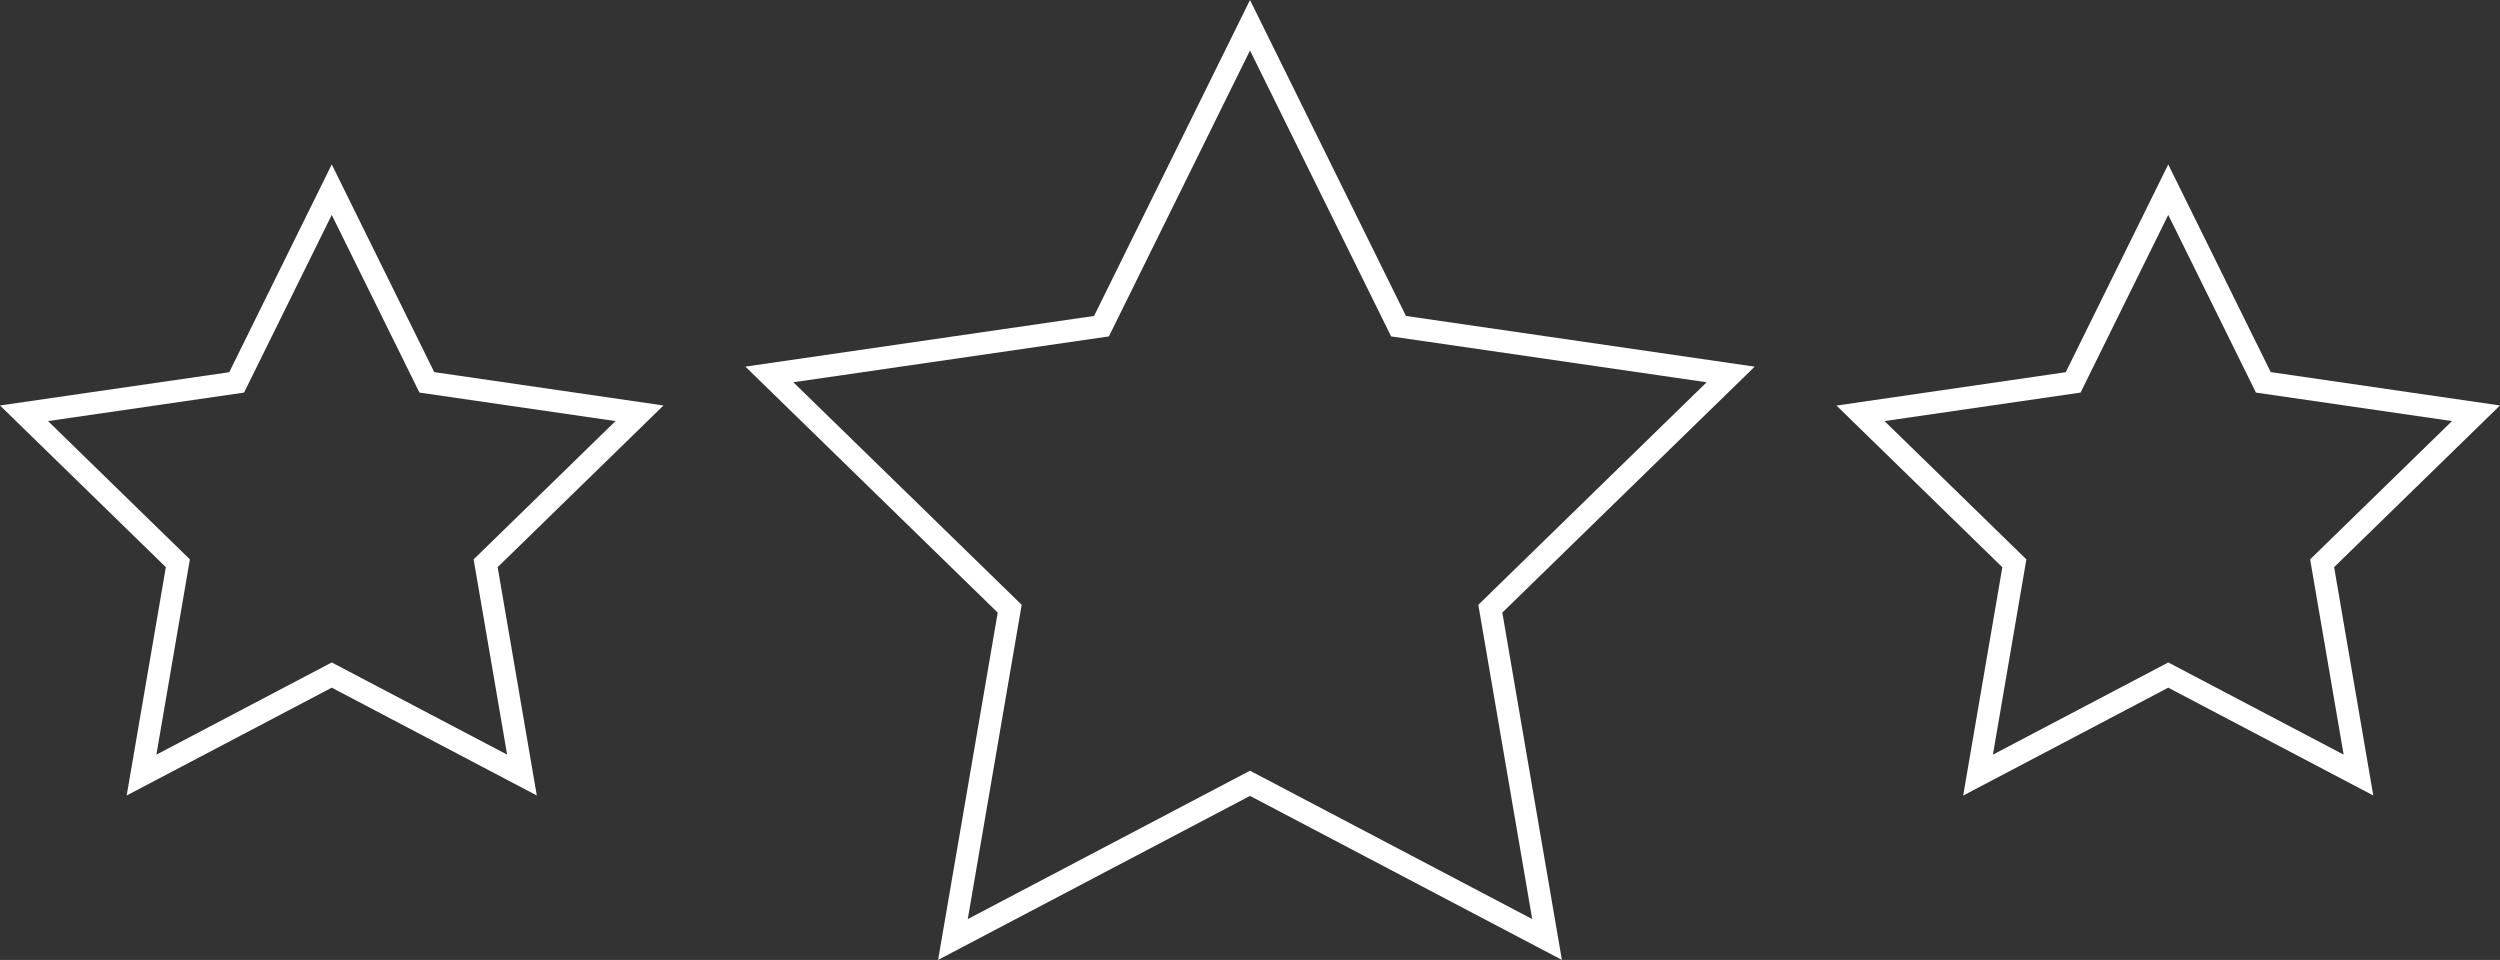 <svg id="Group_86" data-name="Group 86" xmlns="http://www.w3.org/2000/svg" width="269.823" height="103.602" viewBox="0 0 269.823 103.602">
  <rect x="0" y="0" width="269.823" height="103.602" fill="#333333" stroke="none"/>
  <path id="Path_96" data-name="Path 96" d="M263.386,65.277,238.743,41.256,272.8,36.308l15.23-30.86,15.23,30.86,34.055,4.948L312.671,65.277l5.817,33.918-30.46-16.014-30.46,16.014ZM288.029,0,271.2,34.1l-37.635,5.469L260.8,66.119,254.366,103.6l33.662-17.7,33.662,17.7-6.429-37.484L342.5,39.573,304.86,34.1Z" transform="translate(-153.117)" fill="#fff"/>
  <path id="Path_97" data-name="Path 97" d="M595.974,94.152,580.661,79.226l21.161-3.075,9.464-19.176,9.464,19.176,21.161,3.075L626.6,94.152l3.615,21.076-18.927-9.951-18.927,9.951Zm4.247-20.2-24.741,3.6,17.9,17.451-4.226,24.641L611.286,108l22.129,11.634-4.226-24.641,17.9-17.451-24.742-3.6L611.286,51.528Z" transform="translate(-377.269 -33.78)" fill="#fff"/>
  <path id="Path_98" data-name="Path 98" d="M20.494,94.152,5.181,79.226l21.161-3.075,9.464-19.176L45.27,76.151l21.161,3.075L51.119,94.152l3.615,21.076-18.928-9.951-18.927,9.951Zm4.248-20.2L0,77.543,17.9,94.994l-4.226,24.641L35.806,108l22.13,11.634L53.71,94.994l17.9-17.451-24.742-3.6L35.806,51.528Z" transform="translate(0 -33.78)" fill="#fff"/>
</svg>
